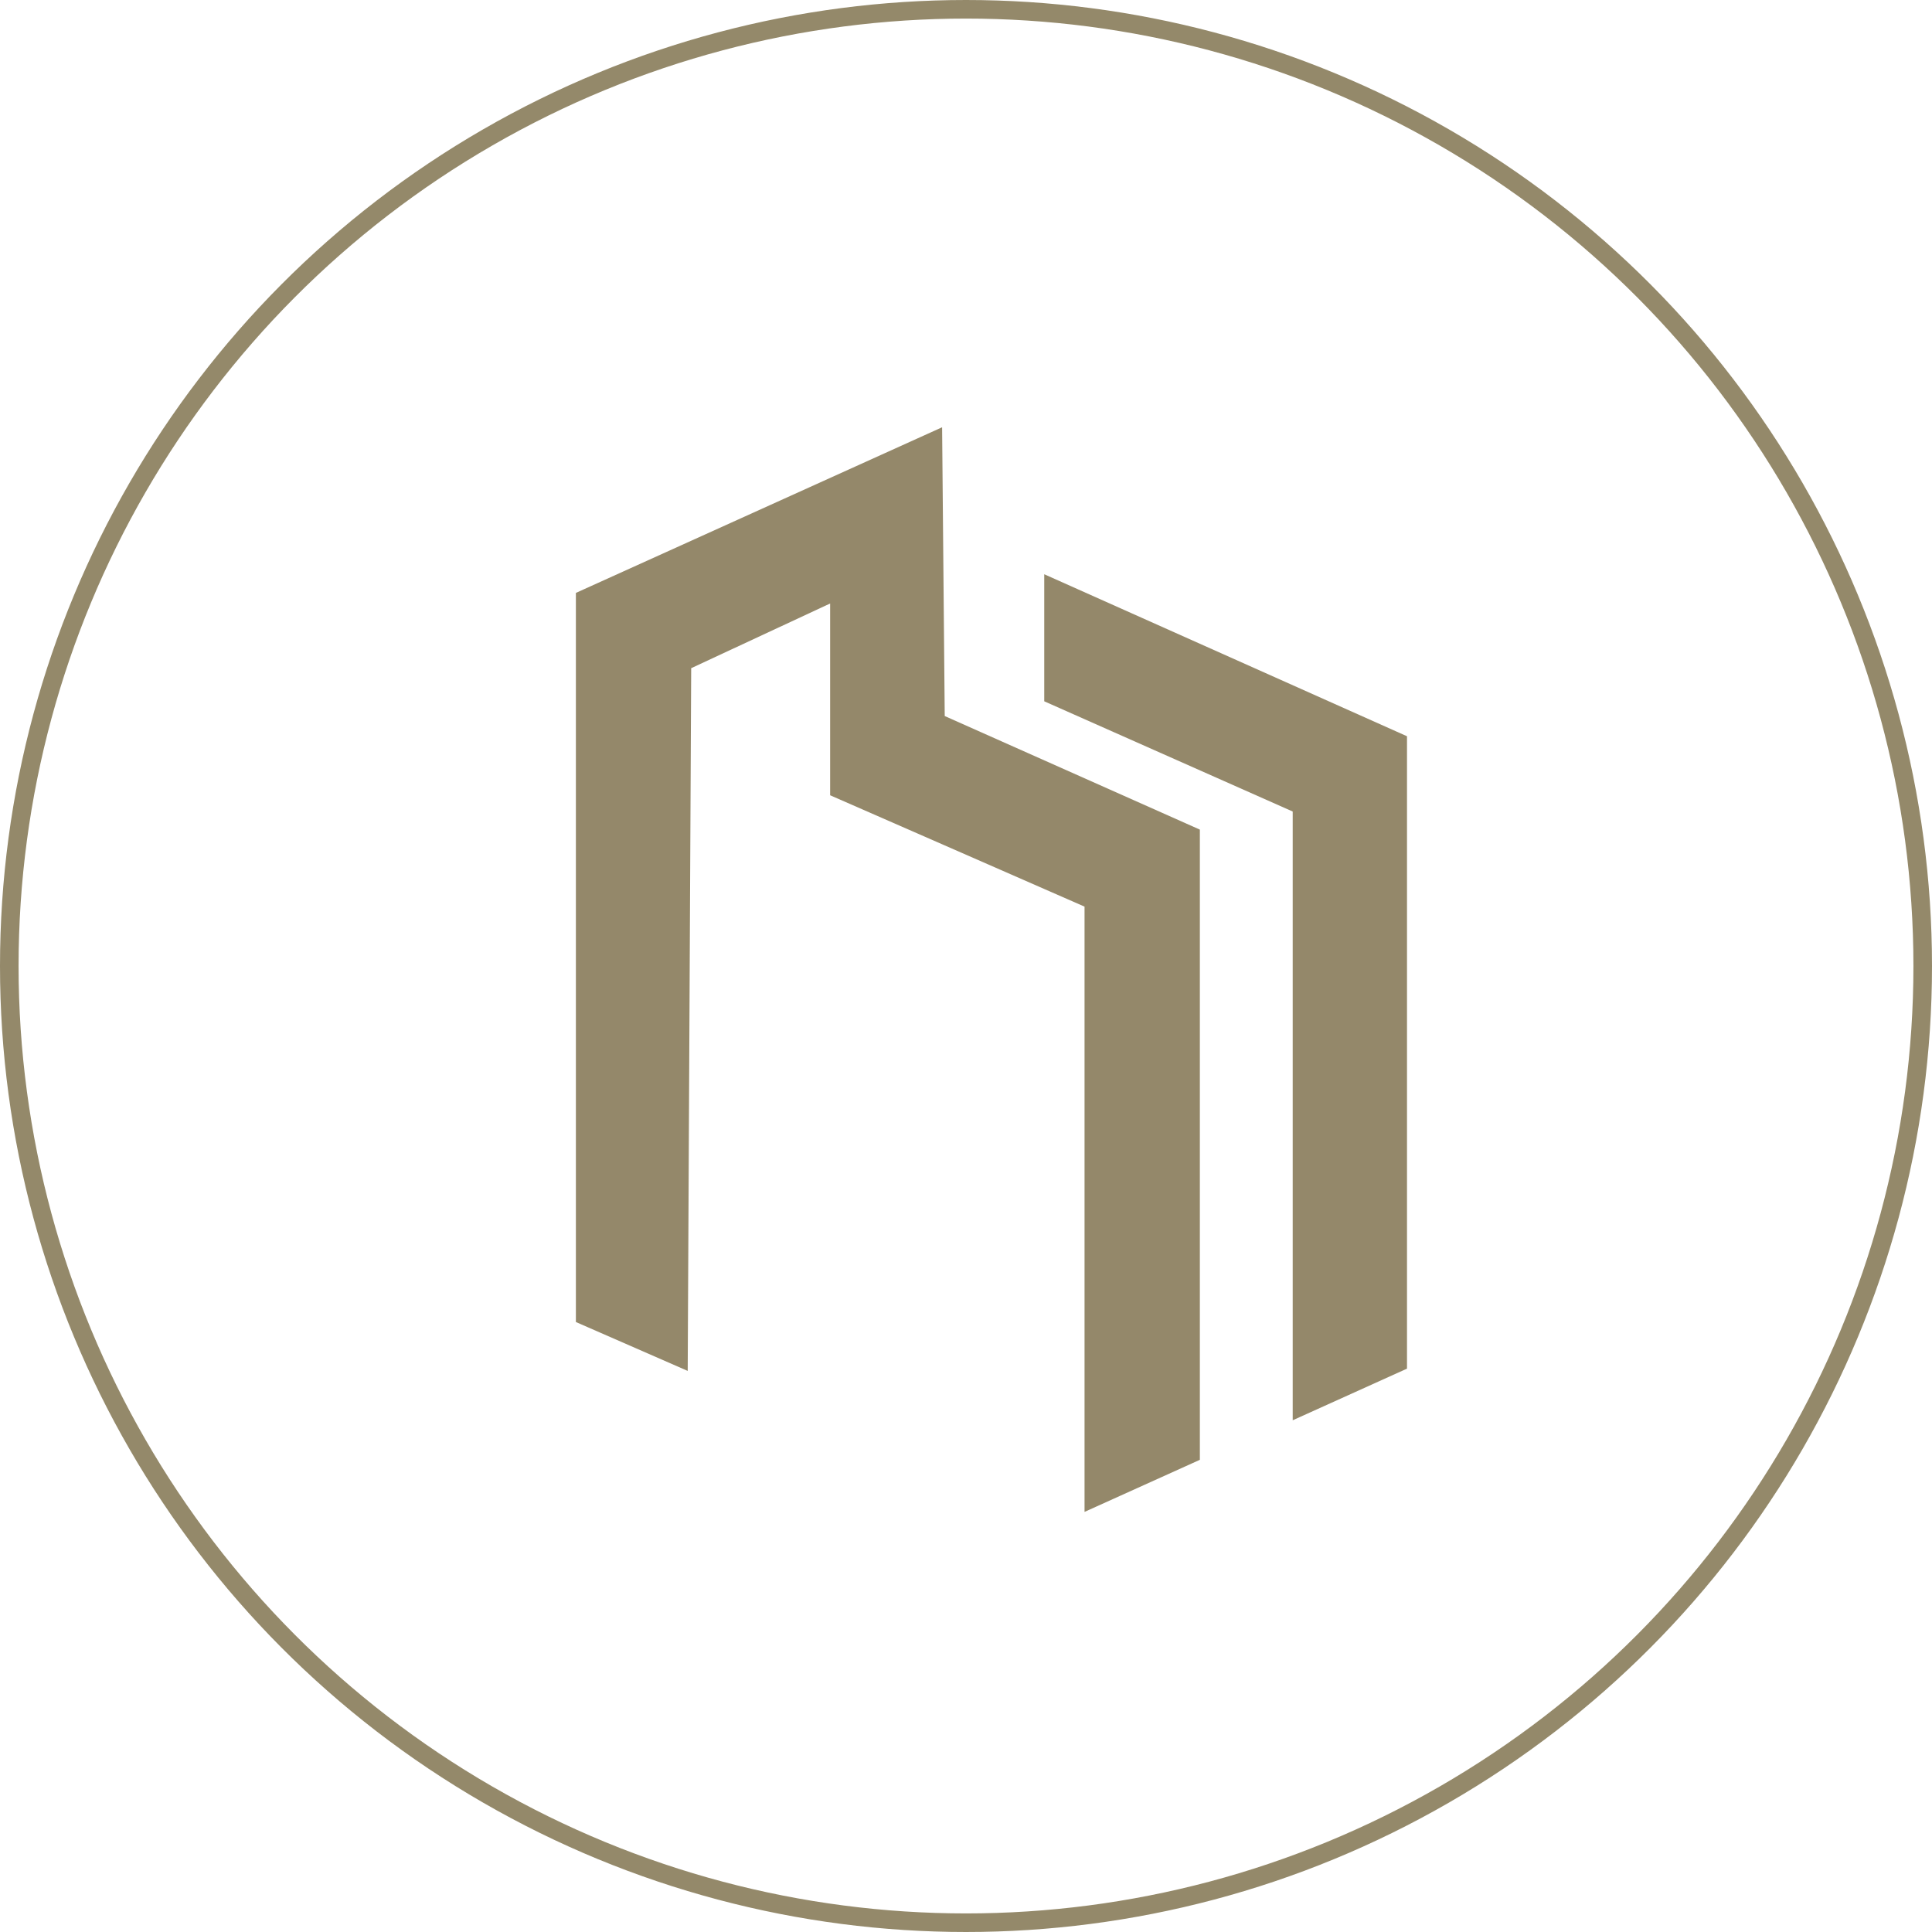 <?xml version="1.0" encoding="UTF-8"?>
<svg width="208px" height="208px" viewBox="0 0 208 208" version="1.1" xmlns="http://www.w3.org/2000/svg" xmlns:xlink="http://www.w3.org/1999/xlink">
    <title>Group 21</title>
    <g id="Page-1" stroke="none" stroke-width="1" fill="none" fill-rule="evenodd">
        <g id="DESKTOP" transform="translate(-567, -2101)">
            <g id="Group-21" transform="translate(568, 2102)">
                <circle id="Oval-Copy" stroke="#94896A" stroke-width="2" cx="103" cy="103" r="103"></circle>
                <g id="Group-3" transform="translate(61, 45)" fill="#94886A">
                    <polygon id="Fill-1" points="39.428 0 0 17.833 0 96.33 12.039 101.593 12.414 25.936 27.373 18.972 27.373 39.619 39.678 45.003 54.762 51.608 54.762 116.771 67.177 111.164 67.177 43.316 39.71 31.09"></polygon>
                    <polygon id="Fill-2" points="50.424 29.502 77.173 41.369 77.173 106.907 89.479 101.348 89.479 33.265 50.424 15.823"></polygon>
                </g>
            </g>
        </g>
    </g>
</svg>